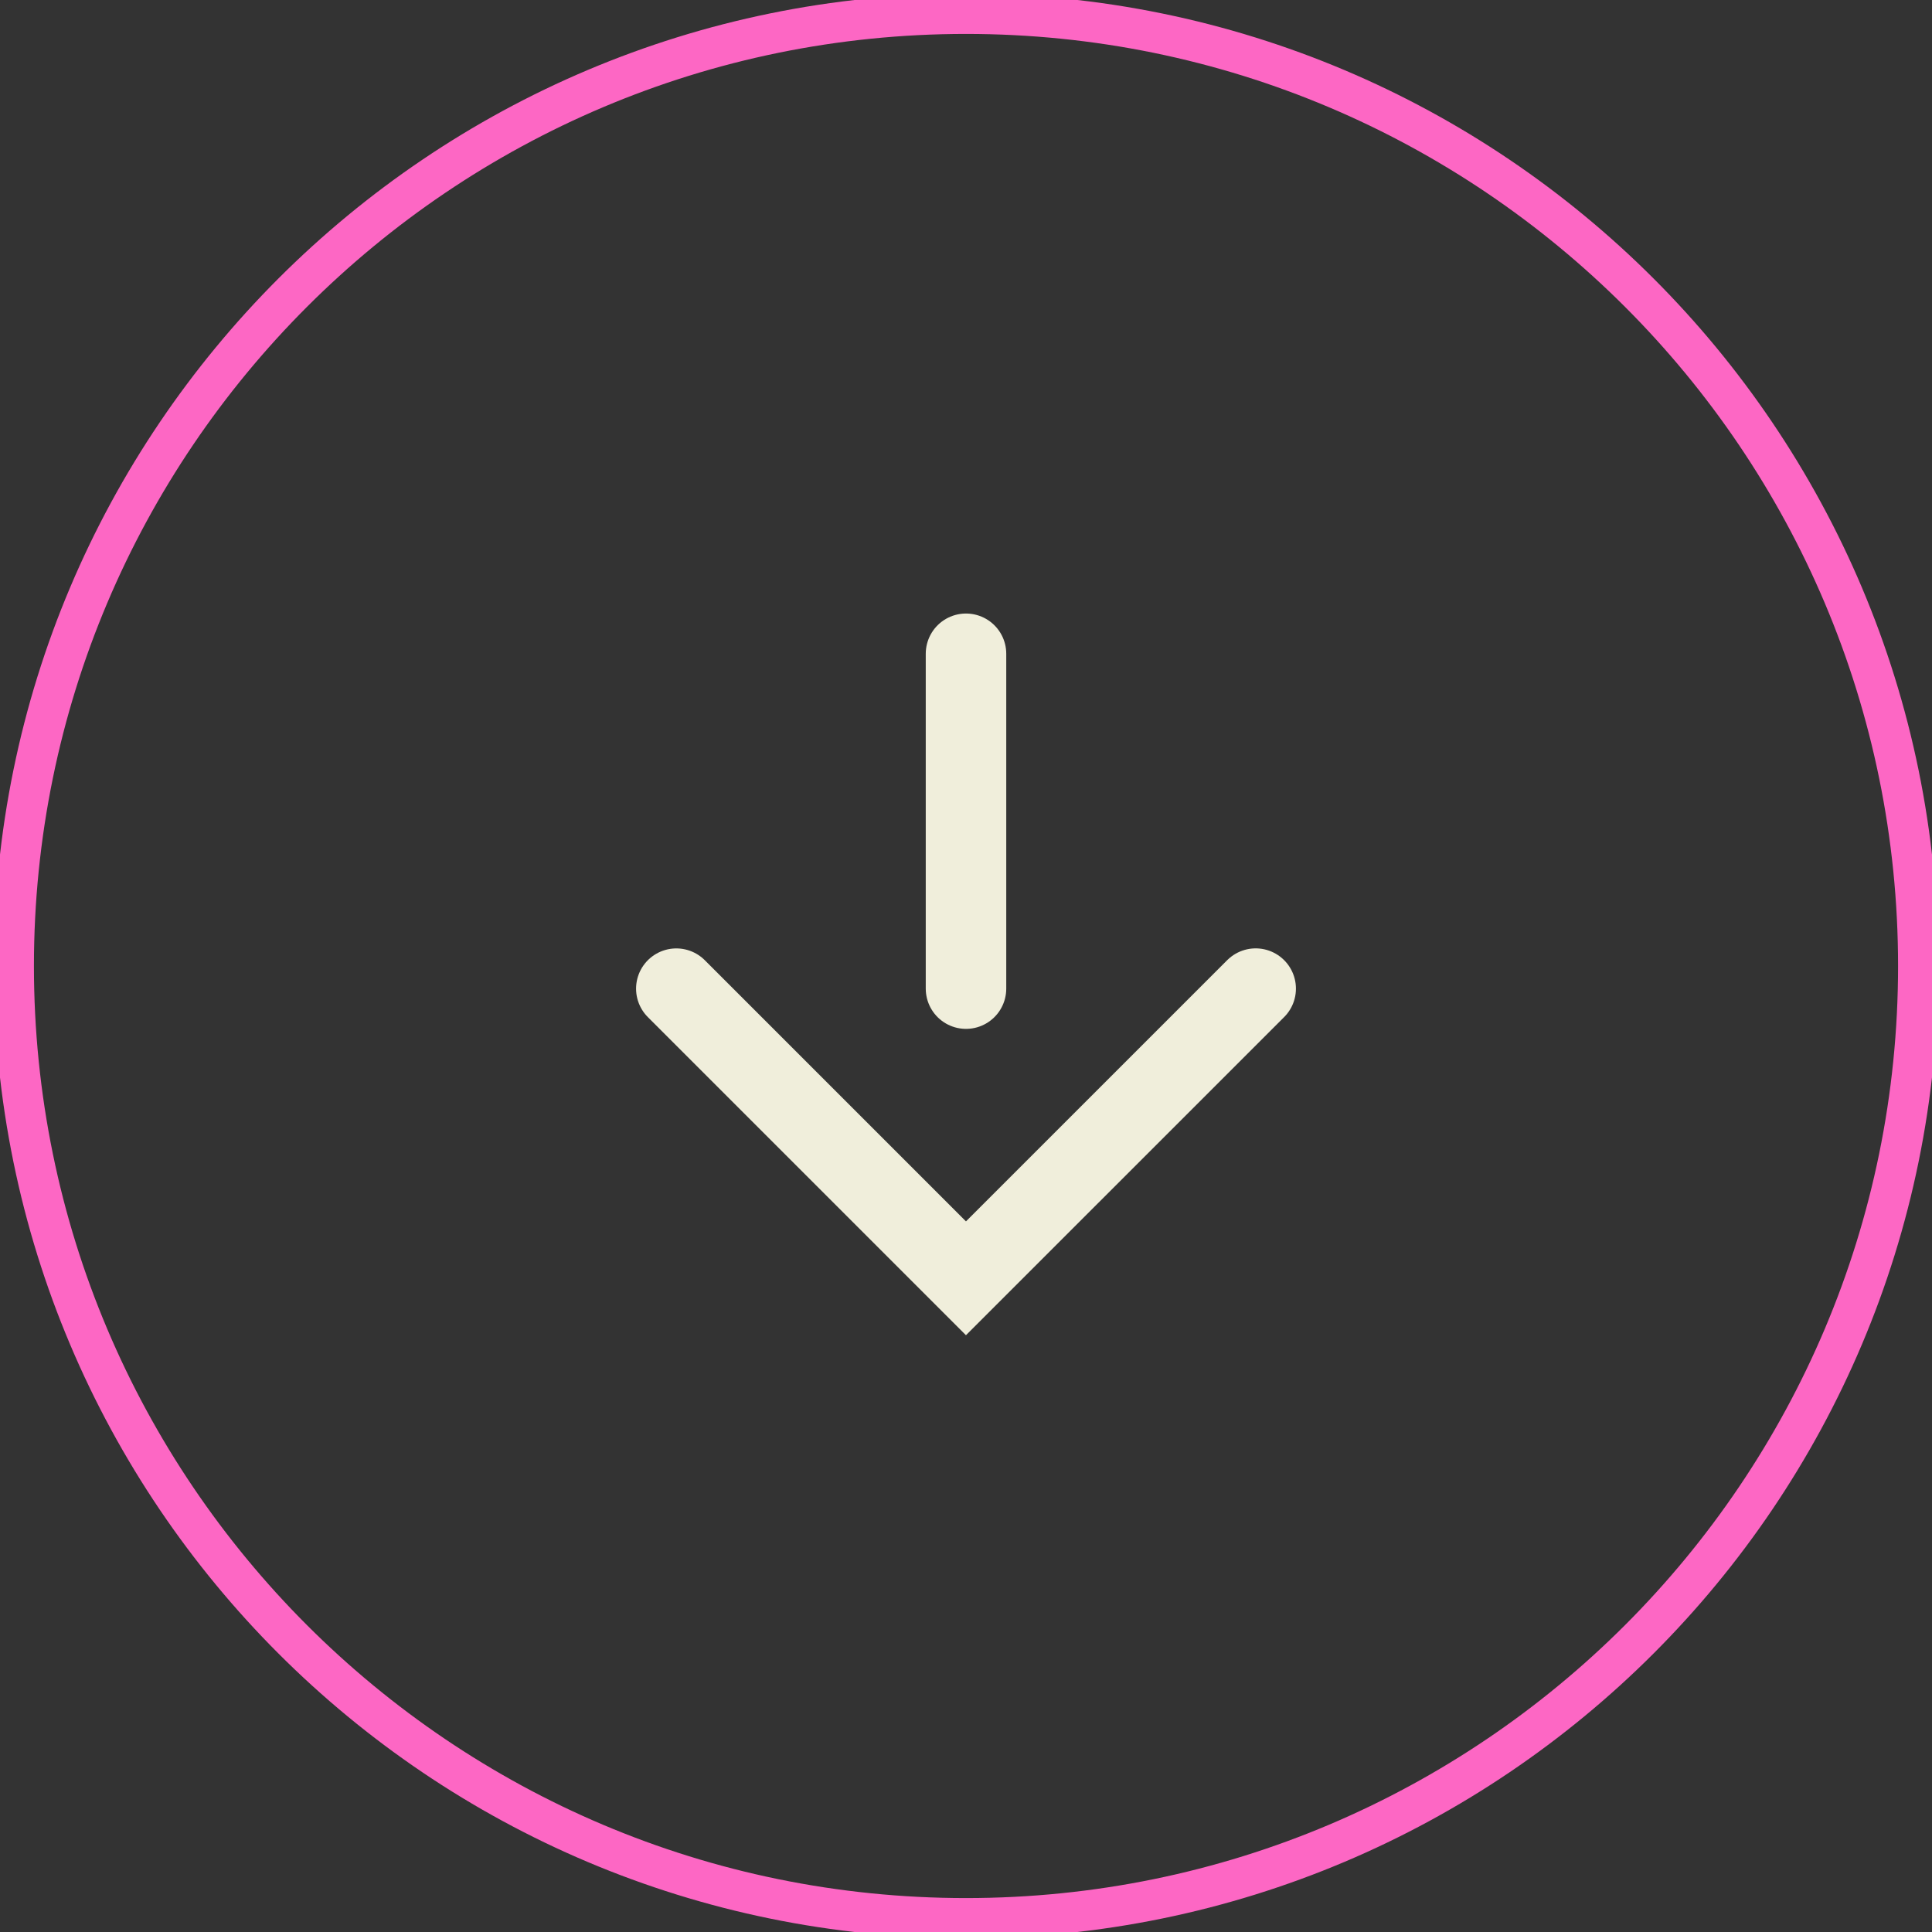 <svg width="48" height="48" viewBox="0 0 48 48" fill="none" xmlns="http://www.w3.org/2000/svg">
<rect x="0" y="0" width="48" height="48" fill="#333333" stroke="none"/>
<g clip-path="url(#clip0_8_2)">
<path d="M47.657 24C47.657 10.934 37.065 0.343 24 0.343C10.934 0.343 0.343 10.934 0.343 24C0.343 37.065 10.934 47.657 24 47.657C37.065 47.657 47.657 37.065 47.657 24Z" stroke="#FD67C4"/>
<path d="M31.197 24.562L23.999 31.759L16.803 24.563" stroke="#F0EEDB" stroke-width="2" stroke-miterlimit="10" stroke-linecap="round"/>
<path d="M24 24.562V16.243" stroke="#F0EEDB" stroke-width="2" stroke-miterlimit="10" stroke-linecap="round"/>
</g>
<defs>
<clipPath id="clip0_8_2">
<rect width="48" height="48" fill="white"/>
</clipPath>
</defs>
</svg>
